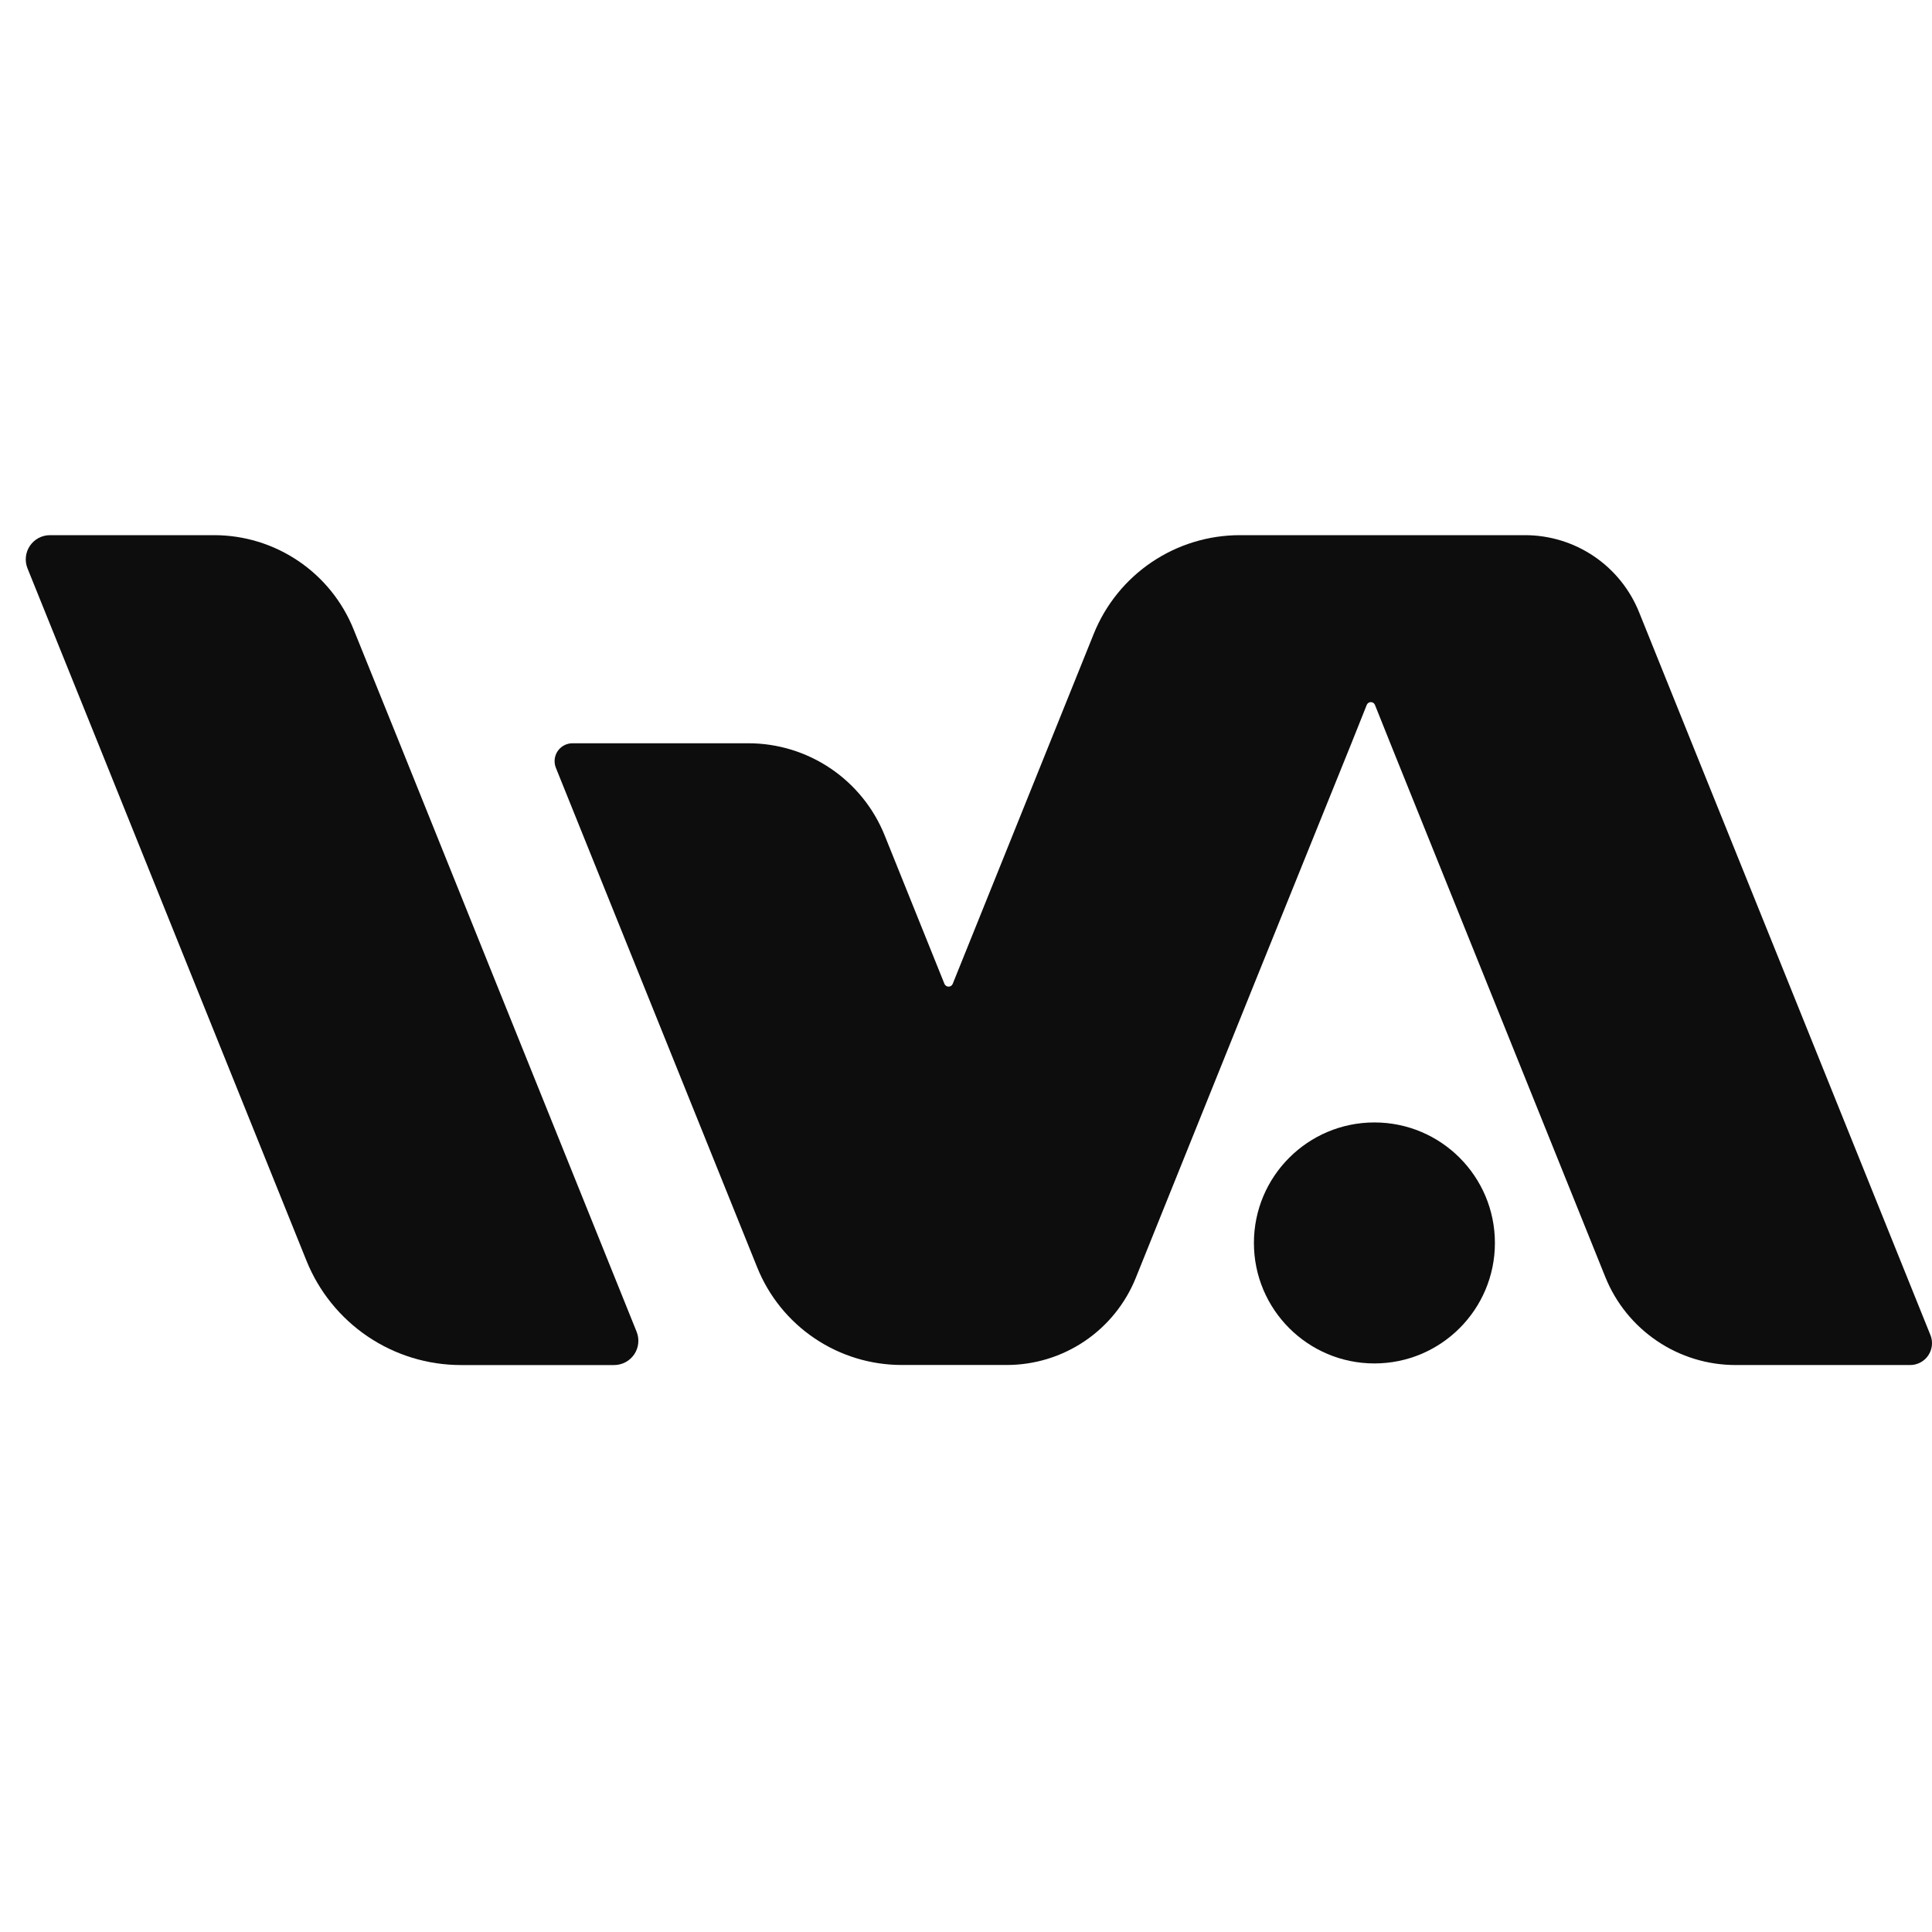 <svg width="80" height="80" viewBox="0 0 80 80" fill="none" xmlns="http://www.w3.org/2000/svg">
<path d="M25.428 56.524H19.087C17.711 56.523 16.367 56.112 15.227 55.342C14.088 54.572 13.204 53.479 12.69 52.203L8.071 40.741L4.062 30.781L1.14 23.538C1.078 23.386 1.055 23.221 1.072 23.058C1.089 22.895 1.146 22.738 1.238 22.602C1.33 22.465 1.454 22.354 1.599 22.277C1.744 22.2 1.906 22.16 2.07 22.16H8.862C10.105 22.159 11.319 22.53 12.349 23.226C13.38 23.921 14.178 24.909 14.642 26.062L16.548 30.779L20.557 40.741L26.36 55.142C26.422 55.295 26.445 55.46 26.428 55.624C26.411 55.788 26.354 55.944 26.262 56.081C26.17 56.217 26.046 56.329 25.901 56.406C25.755 56.483 25.593 56.524 25.428 56.524Z" fill="#0d0d0d"/>
<path d="M79.087 56.523H71.871C70.71 56.524 69.576 56.177 68.615 55.527C67.653 54.878 66.907 53.956 66.473 52.879L61.583 40.741L57.57 30.779L56.934 29.189C56.921 29.155 56.898 29.125 56.867 29.105C56.837 29.084 56.801 29.073 56.764 29.073C56.727 29.073 56.692 29.084 56.661 29.105C56.631 29.125 56.607 29.155 56.594 29.189L55.959 30.779L51.934 40.741L47.03 52.915C46.601 53.979 45.864 54.891 44.913 55.534C43.962 56.176 42.841 56.52 41.693 56.521H37.34C36.053 56.521 34.795 56.137 33.728 55.416C32.661 54.696 31.834 53.673 31.354 52.479L26.623 40.741L23.018 31.794C22.973 31.682 22.956 31.56 22.968 31.439C22.981 31.319 23.023 31.204 23.091 31.103C23.159 31.003 23.25 30.921 23.357 30.864C23.464 30.807 23.583 30.777 23.704 30.777H30.986C32.2 30.777 33.386 31.14 34.392 31.819C35.398 32.499 36.178 33.463 36.631 34.589L39.108 40.741C39.122 40.774 39.146 40.803 39.176 40.823C39.207 40.844 39.242 40.855 39.279 40.855C39.315 40.855 39.351 40.844 39.381 40.823C39.411 40.803 39.435 40.774 39.449 40.741L43.463 30.779L45.29 26.245C45.776 25.038 46.612 24.004 47.691 23.276C48.769 22.549 50.04 22.16 51.341 22.16H63.148C64.163 22.16 65.155 22.463 65.997 23.031C66.838 23.599 67.49 24.406 67.87 25.348L70.058 30.779L74.076 40.741L79.933 55.278C79.99 55.416 80.011 55.566 79.995 55.714C79.979 55.862 79.927 56.004 79.844 56.127C79.76 56.251 79.647 56.351 79.515 56.42C79.383 56.489 79.236 56.525 79.087 56.523Z" fill="#0d0d0d"/>
<path d="M56.912 56.457C59.667 56.457 61.901 54.223 61.901 51.468C61.901 48.712 59.667 46.478 56.912 46.478C54.156 46.478 51.922 48.712 51.922 51.468C51.922 54.223 54.156 56.457 56.912 56.457Z" fill="#0d0d0d"/>
</svg>